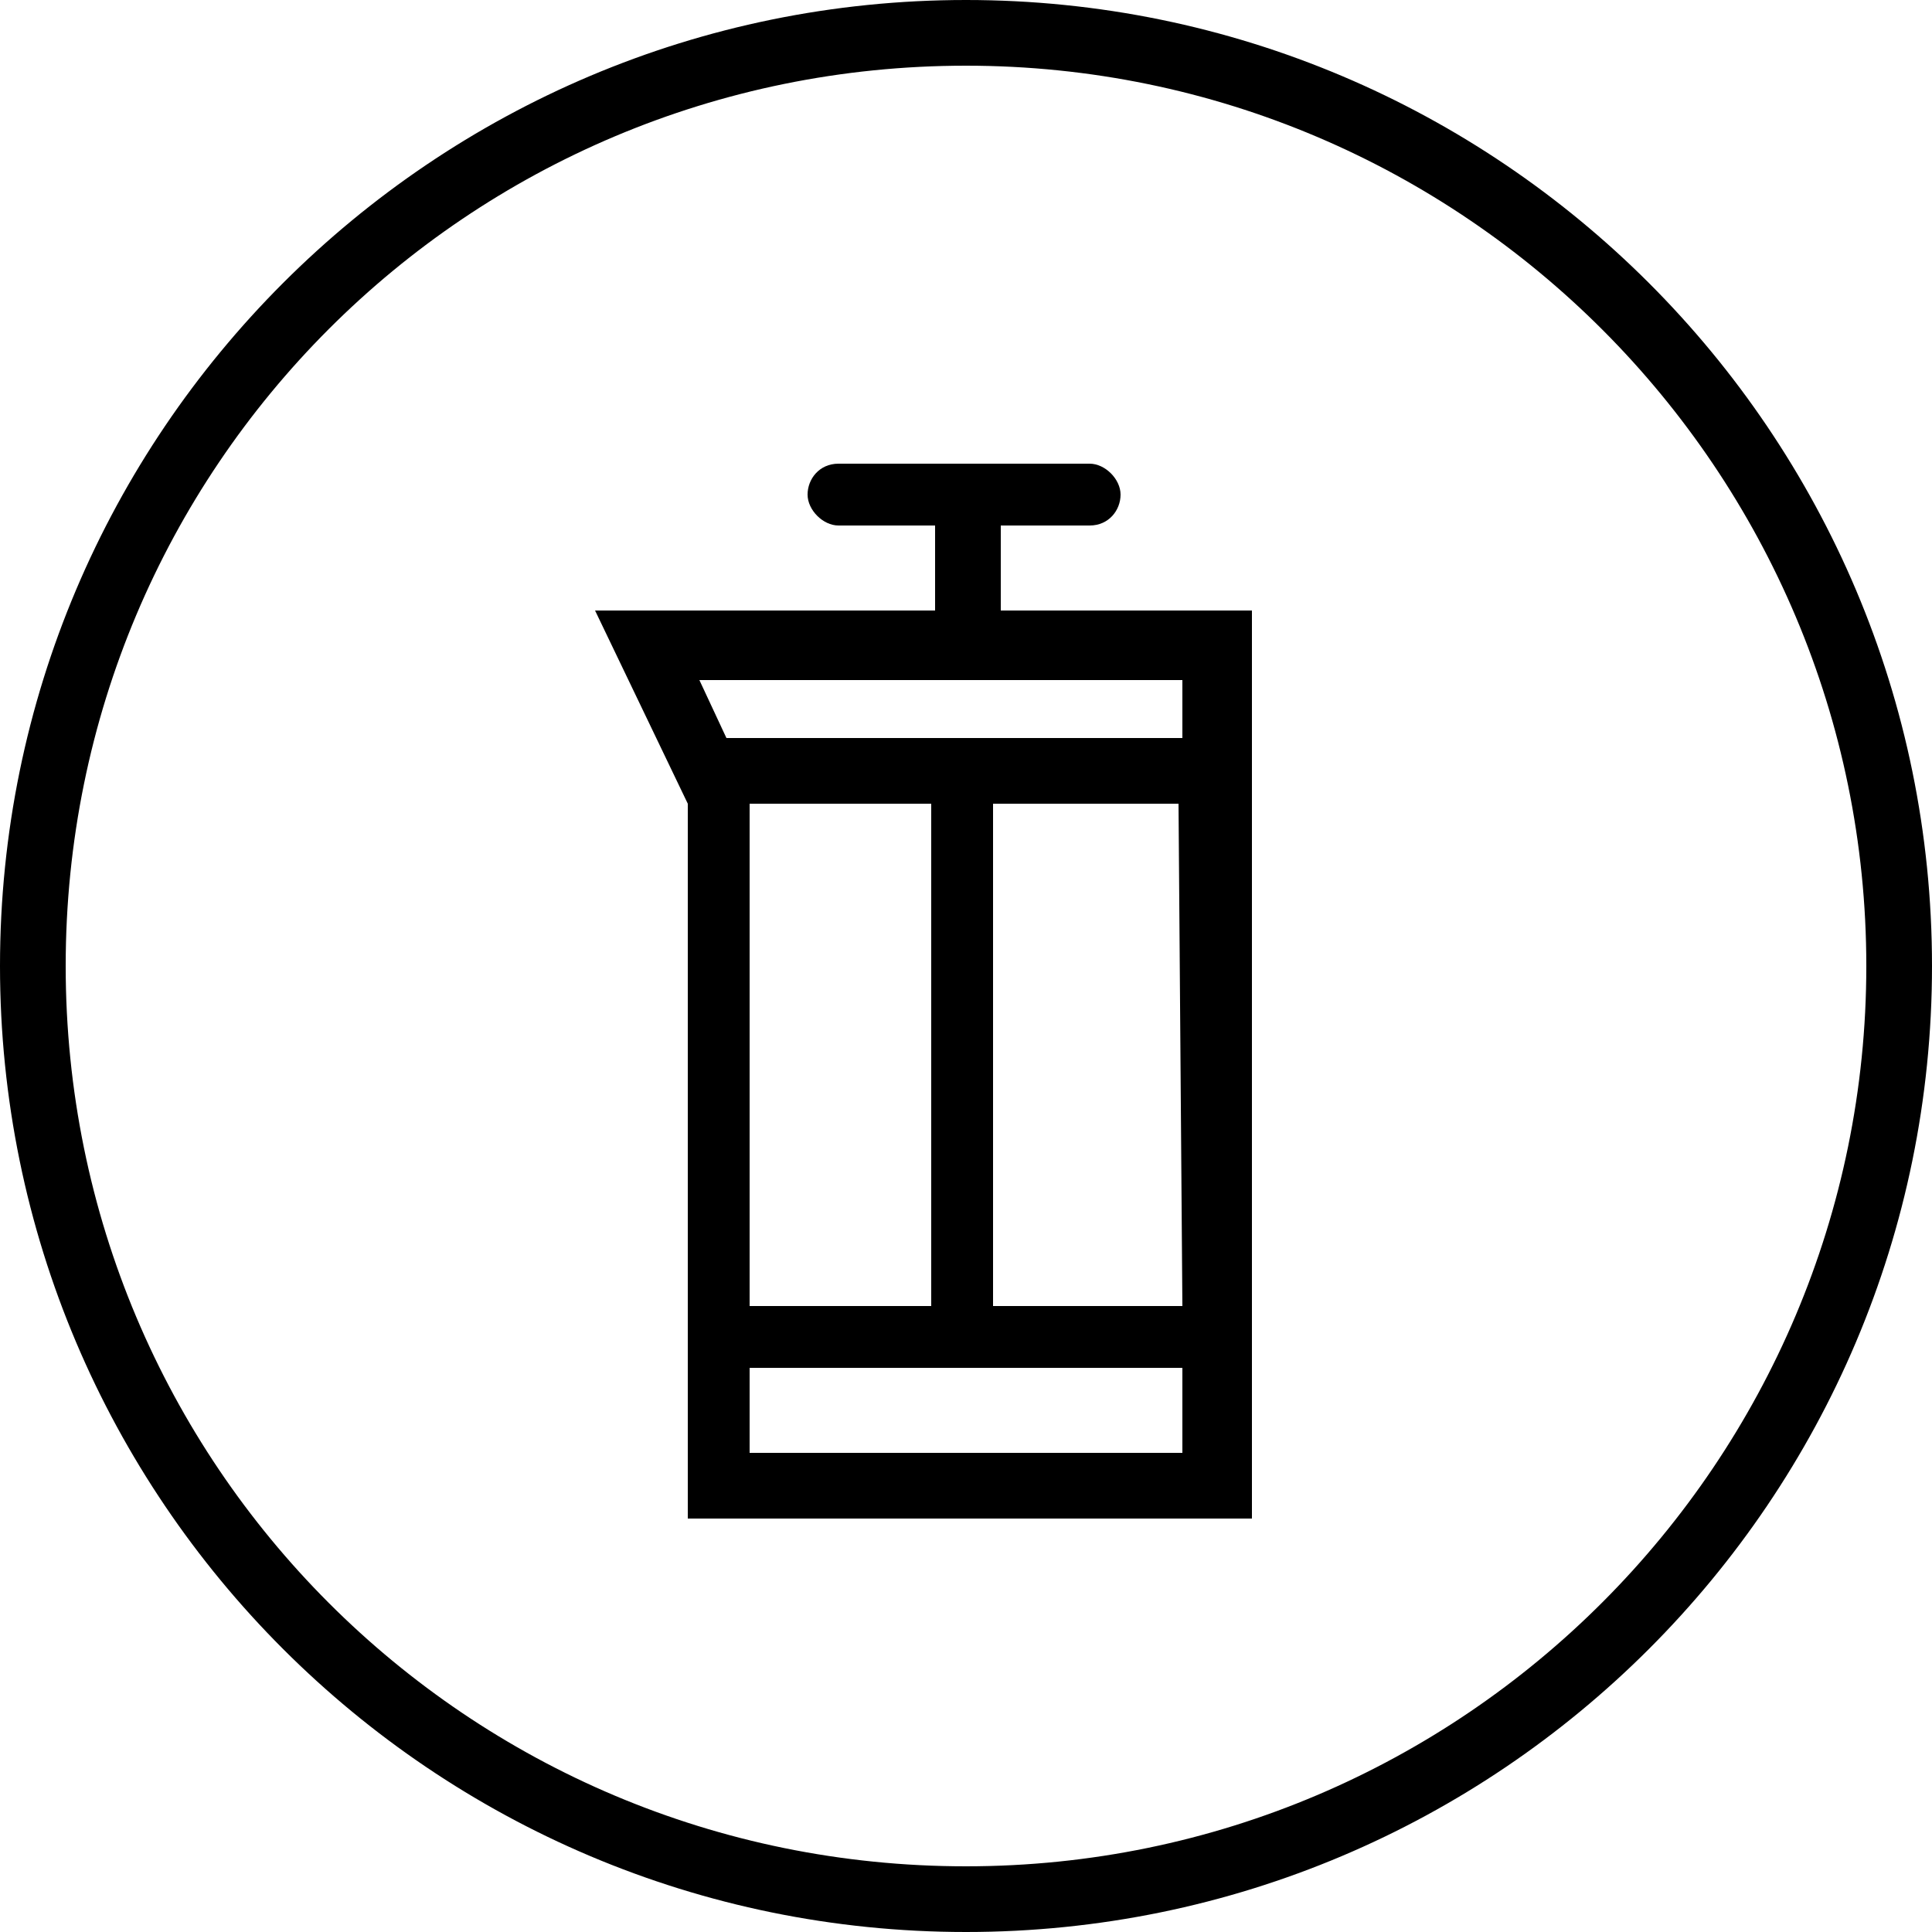 <svg xmlns="http://www.w3.org/2000/svg" width="50" height="50"><path d="M25 0C11.2 0 0 11.2 0 25s11.2 25 25 25 25-11.2 25-25S38.8 0 25 0zm0 48.3C12.1 48.3 1.7 37.9 1.7 25S12.1 1.7 25 1.7 48.3 12.2 48.3 25 37.9 48.3 25 48.3z"/><path d="M25.8 13.6h2.4c.5 0 .8-.4.8-.8s-.4-.8-.8-.8h-6.5c-.5 0-.8.4-.8.8s.4.8.8.8h2.5v2.2h-8.8l2.4 5v18.5h14.6V15.8h-6.5v-2.2zm-1.7 7.2v13h-4.7v-13h4.7zm-4.7 16.8v-2.2h11.2v2.2H19.4zm11.2-3.8h-4.9v-13h4.8l.1 13zm0-14.7H18.8l-.7-1.5h12.5v1.5z"/></svg>